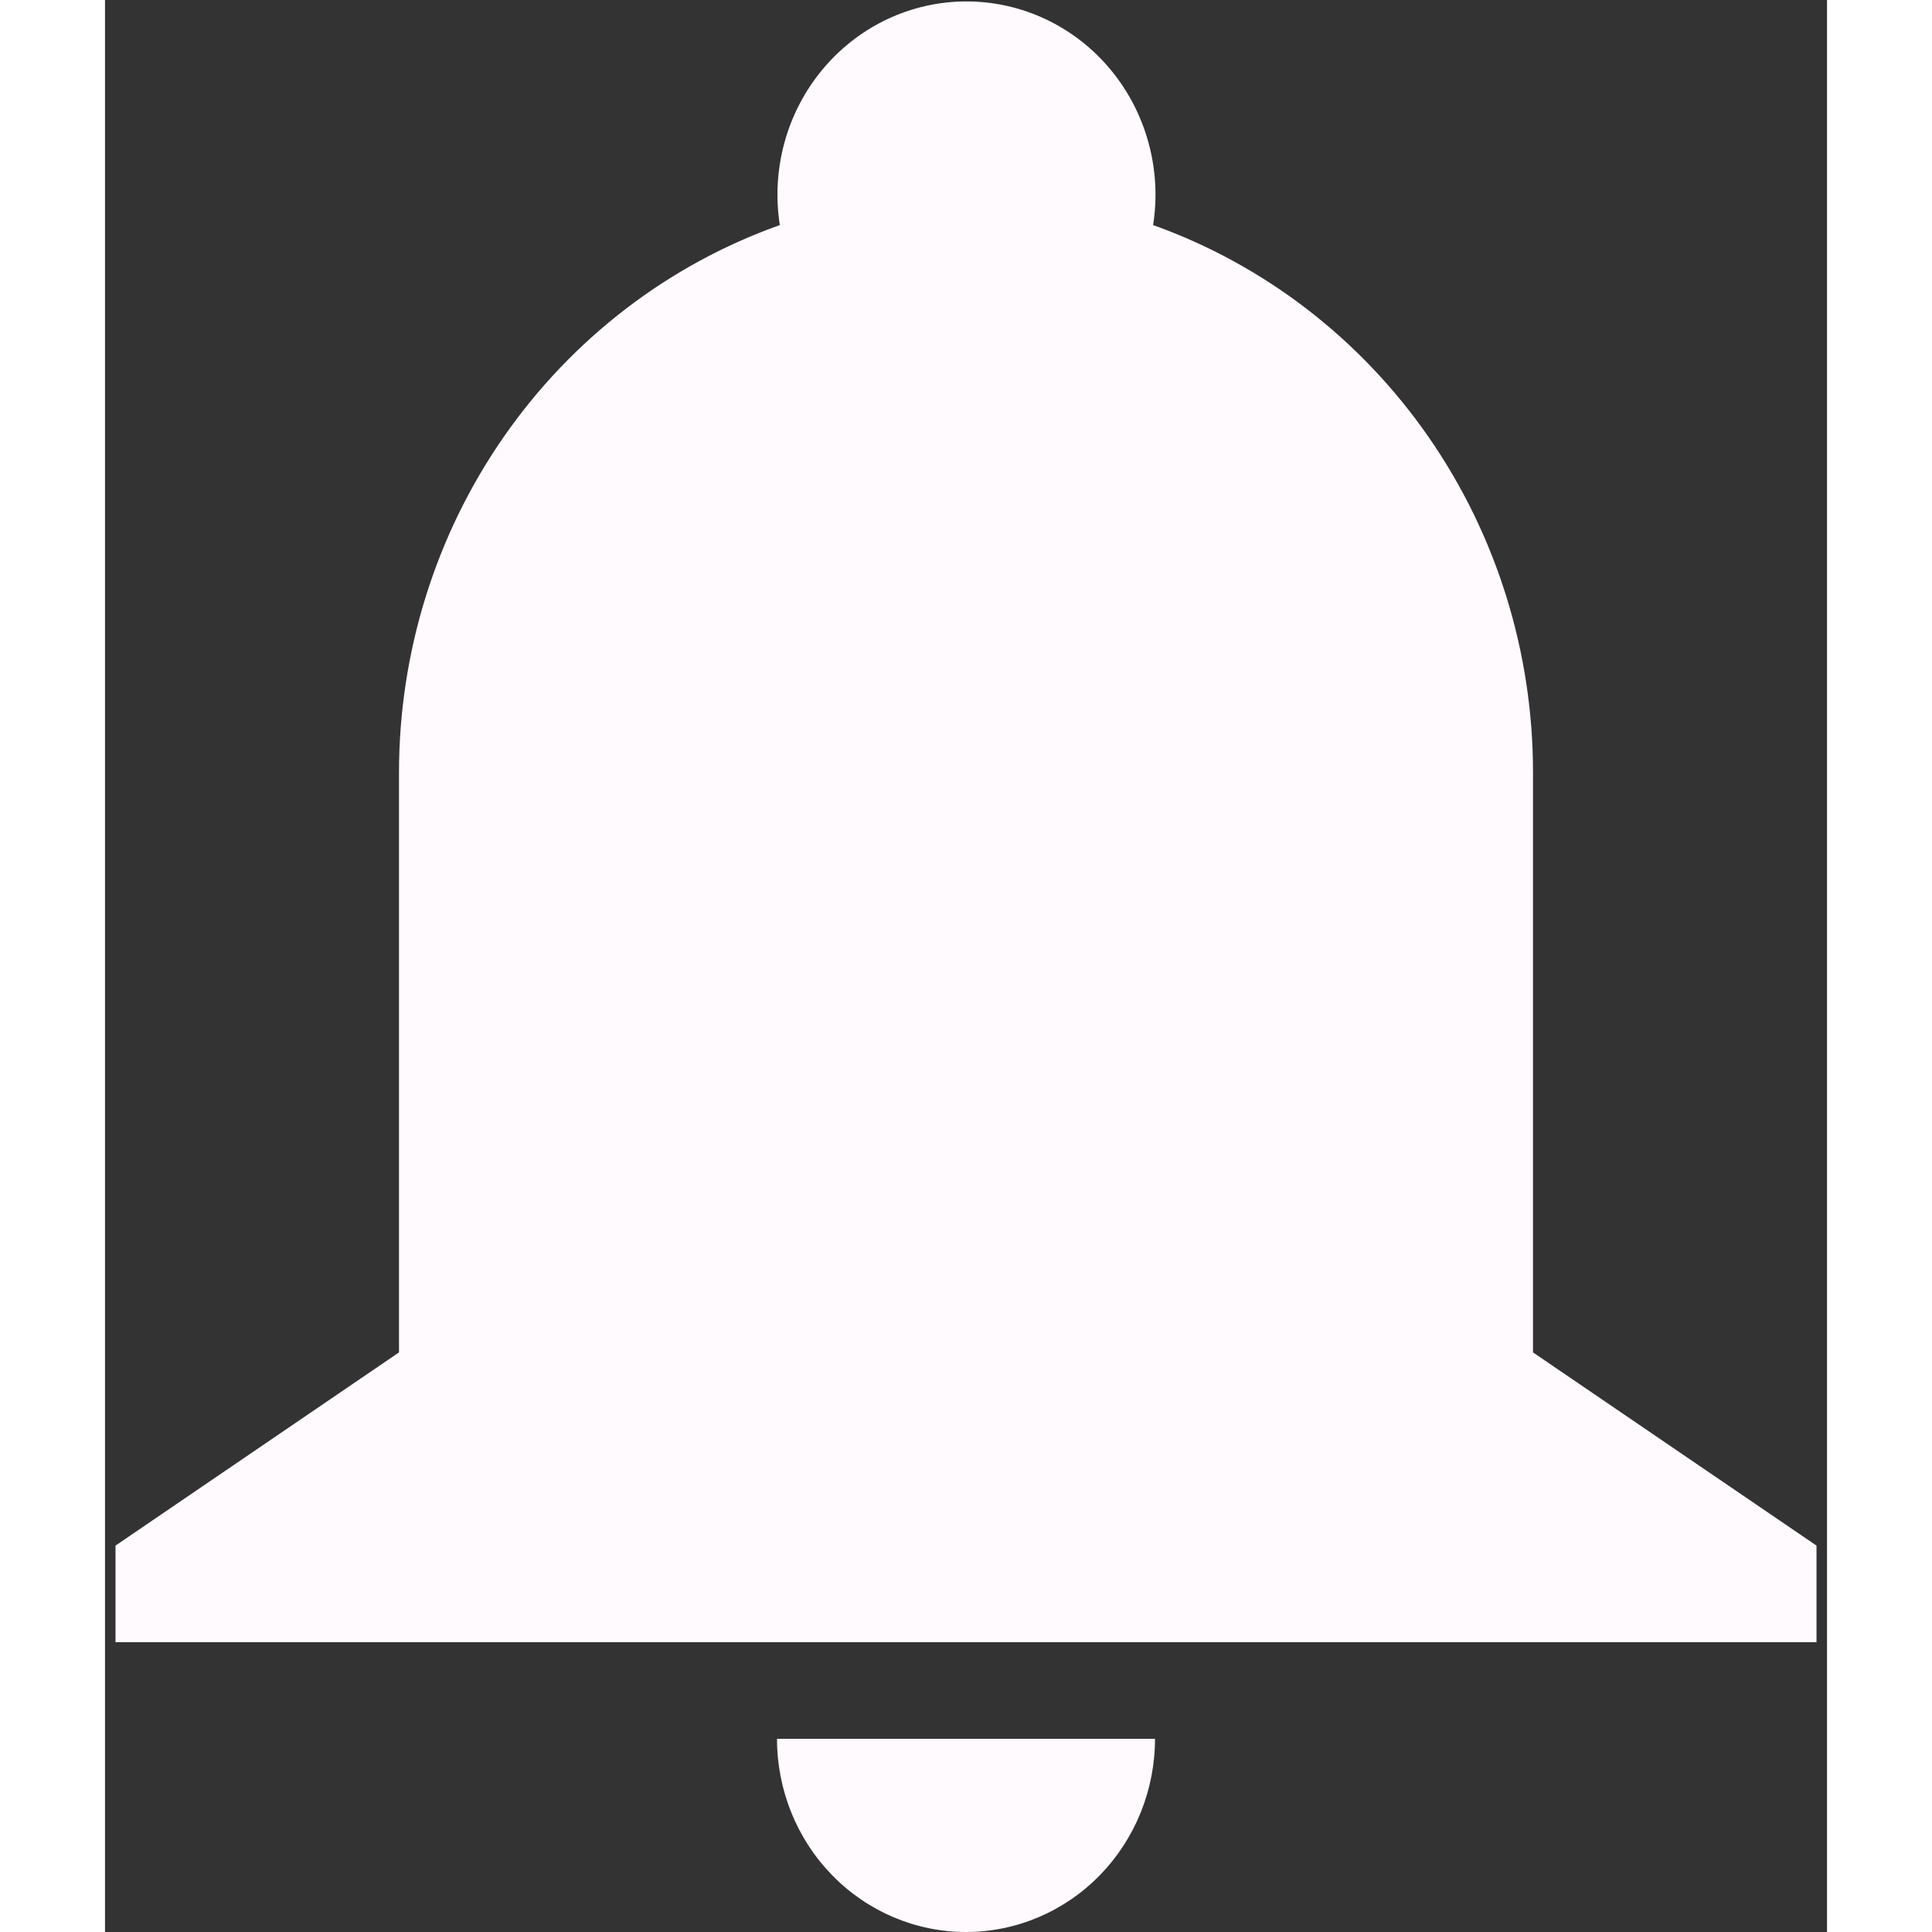 <svg width="30" height="30" viewBox="0 0 41 46" fill="none" xmlns="http://www.w3.org/2000/svg">
<rect x="0" y="0" width="41" height="46" fill="#333333" stroke="none"/>
<path d="M7 18.4C6.999 15.533 7.871 12.736 9.496 10.399C11.121 8.062 13.418 6.3 16.067 5.359C15.965 4.702 16.003 4.03 16.179 3.389C16.355 2.749 16.665 2.155 17.088 1.649C17.51 1.142 18.035 0.736 18.626 0.457C19.217 0.178 19.86 0.034 20.511 0.034C21.162 0.034 21.805 0.178 22.396 0.457C22.988 0.736 23.512 1.142 23.935 1.649C24.357 2.155 24.667 2.749 24.843 3.389C25.02 4.03 25.058 4.702 24.955 5.359C27.6 6.304 29.892 8.068 31.513 10.404C33.134 12.741 34.003 15.536 34 18.4V32.2L40.75 36.8V39.1H0.25V36.8L7 32.2V18.4ZM25 41.4C25 42.62 24.526 43.79 23.682 44.653C22.838 45.515 21.694 46 20.5 46C19.306 46 18.162 45.515 17.318 44.653C16.474 43.79 16 42.62 16 41.4H25Z" fill="#FFFAFE"/>
</svg>

